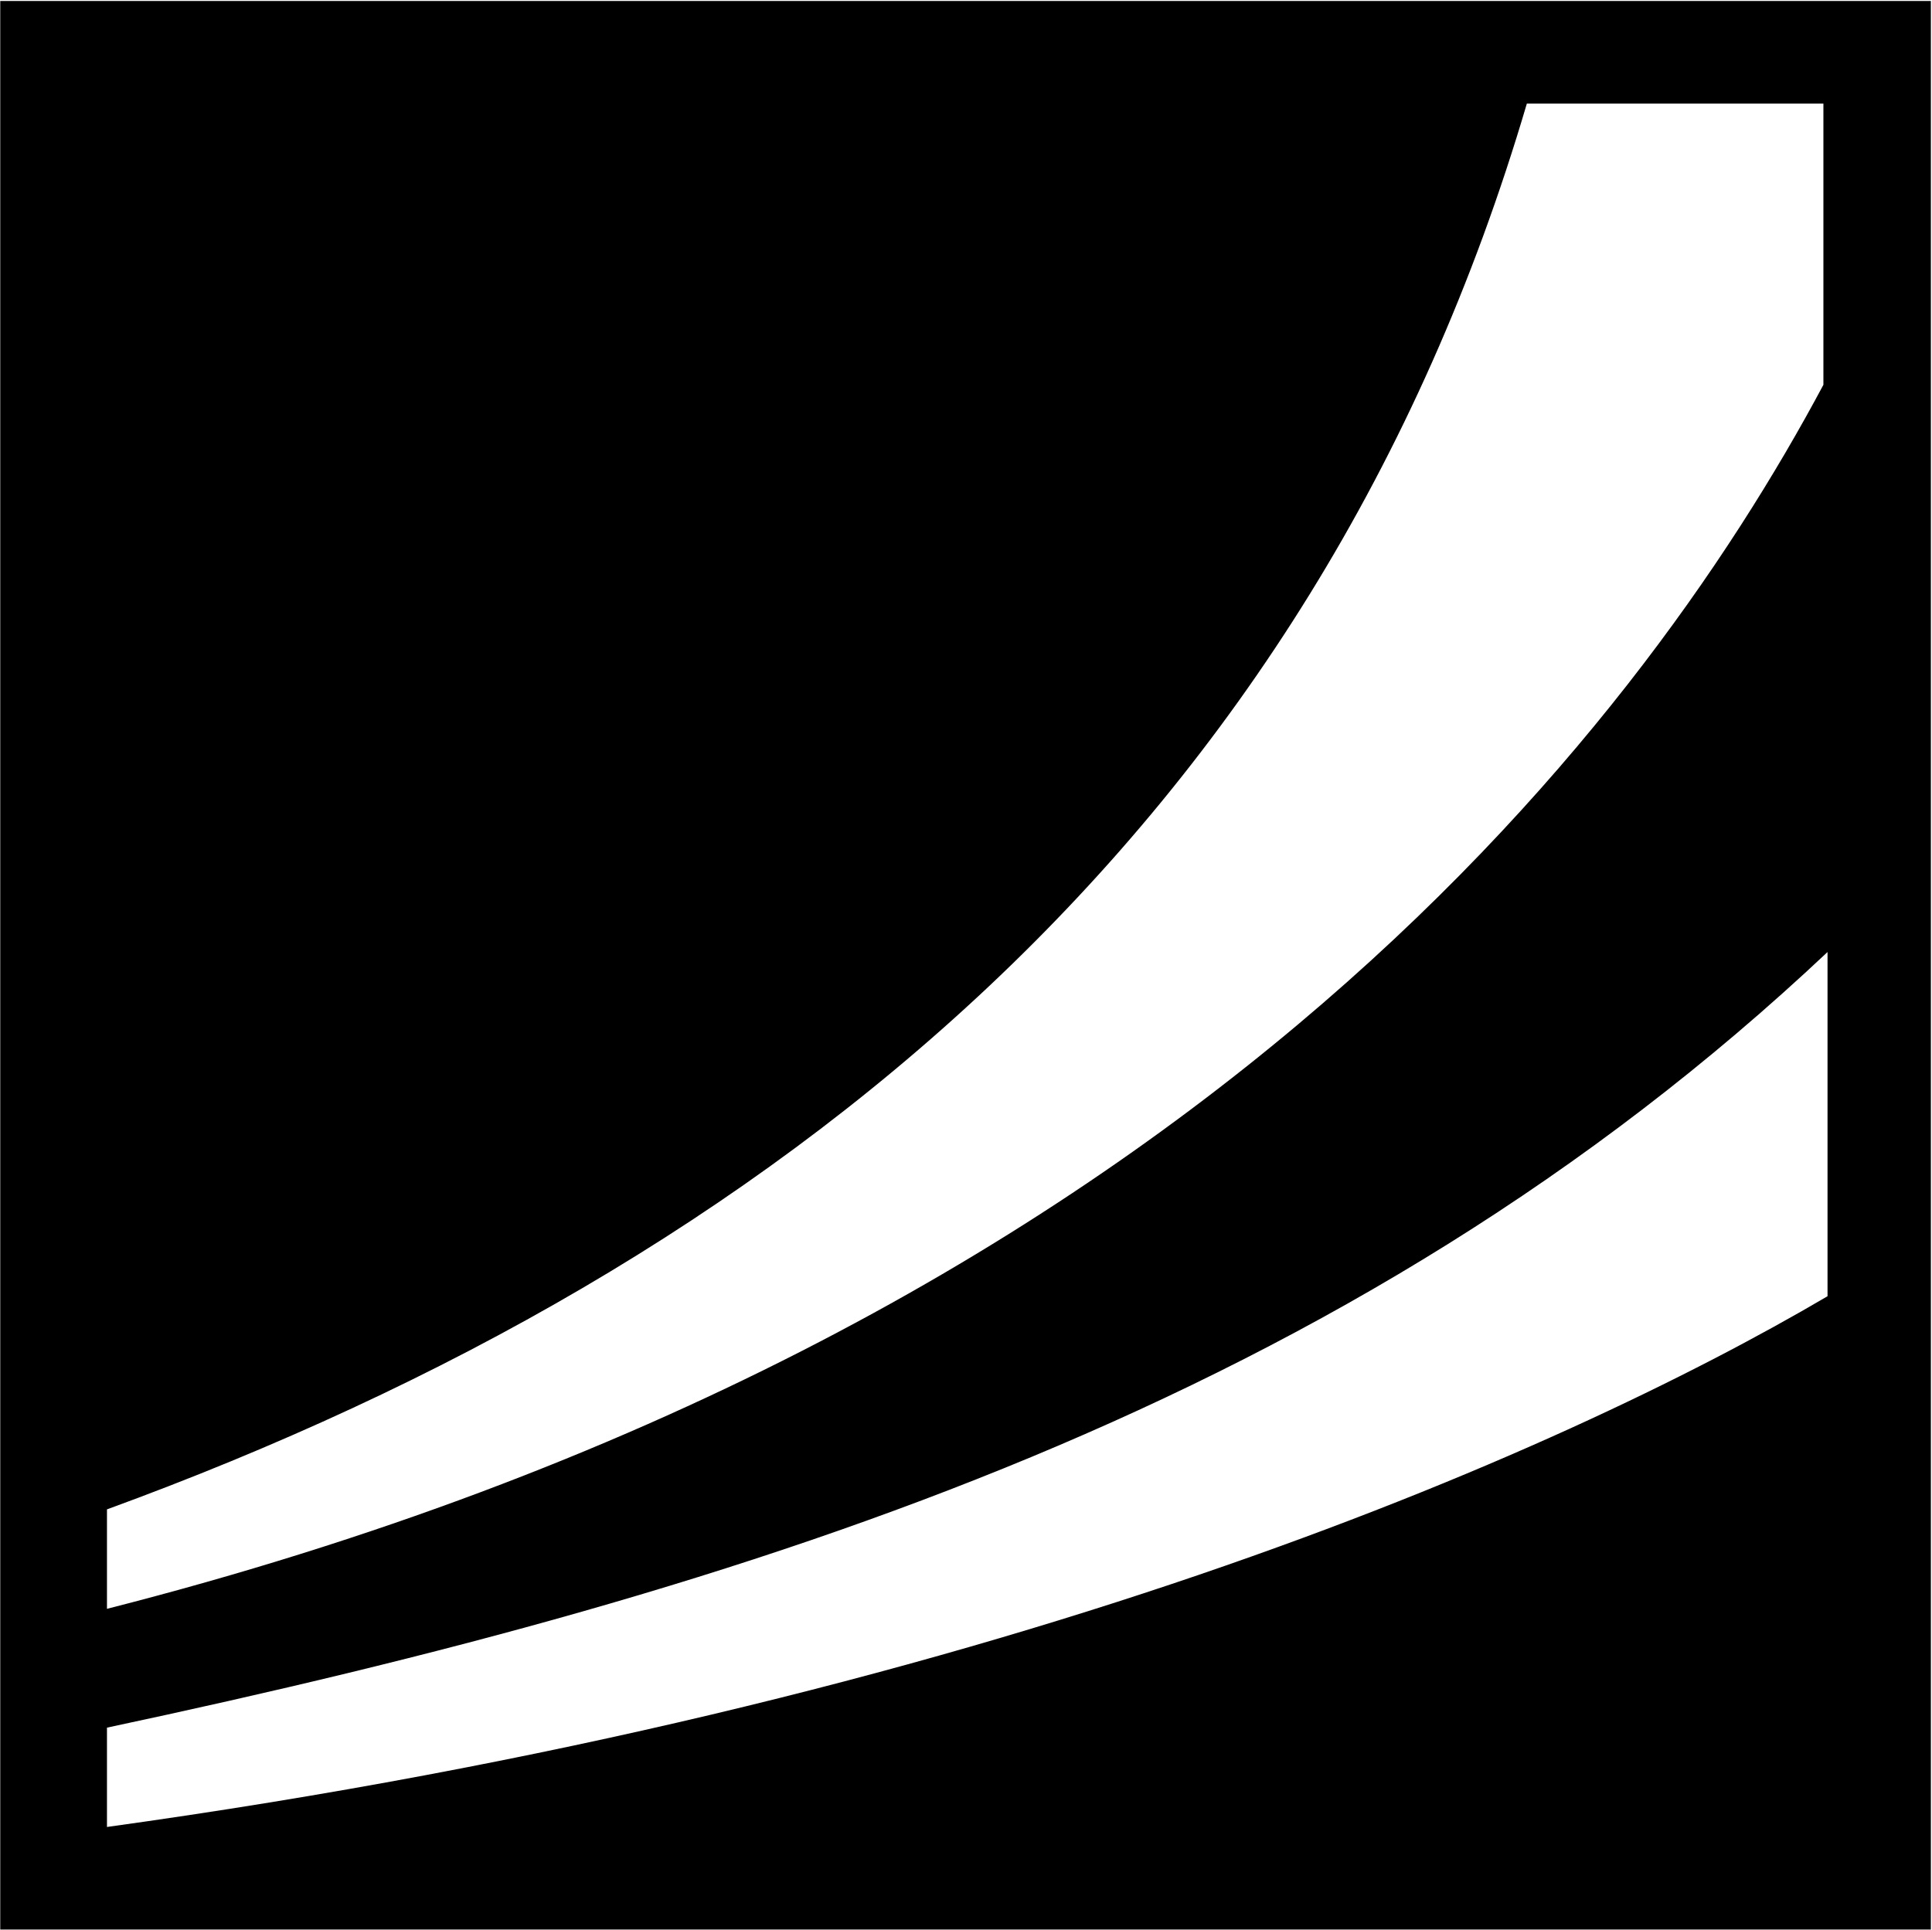 <svg version="1.2" xmlns="http://www.w3.org/2000/svg" viewBox="0 0 1546 1545" width="1546" height="1545"><defs></defs><style></style><g clip-path="url(#cp1)"><path fill-rule="evenodd" d="m1545.1 0.8v1543.6h-1544.9v-1543.6zm-1459.5 1286.9c857.5-218.6 1224.8-701 1373.5-979.7v-225.1h-237.3c-170.7 580.1-598.2 928.7-1136.2 1125.2zm1376.8-525.7c-382.9 360.8-857.5 510.2-1376.8 620.8v79.5c708.8-98.2 1161.4-298.1 1376.8-424.8z"/></g></svg>